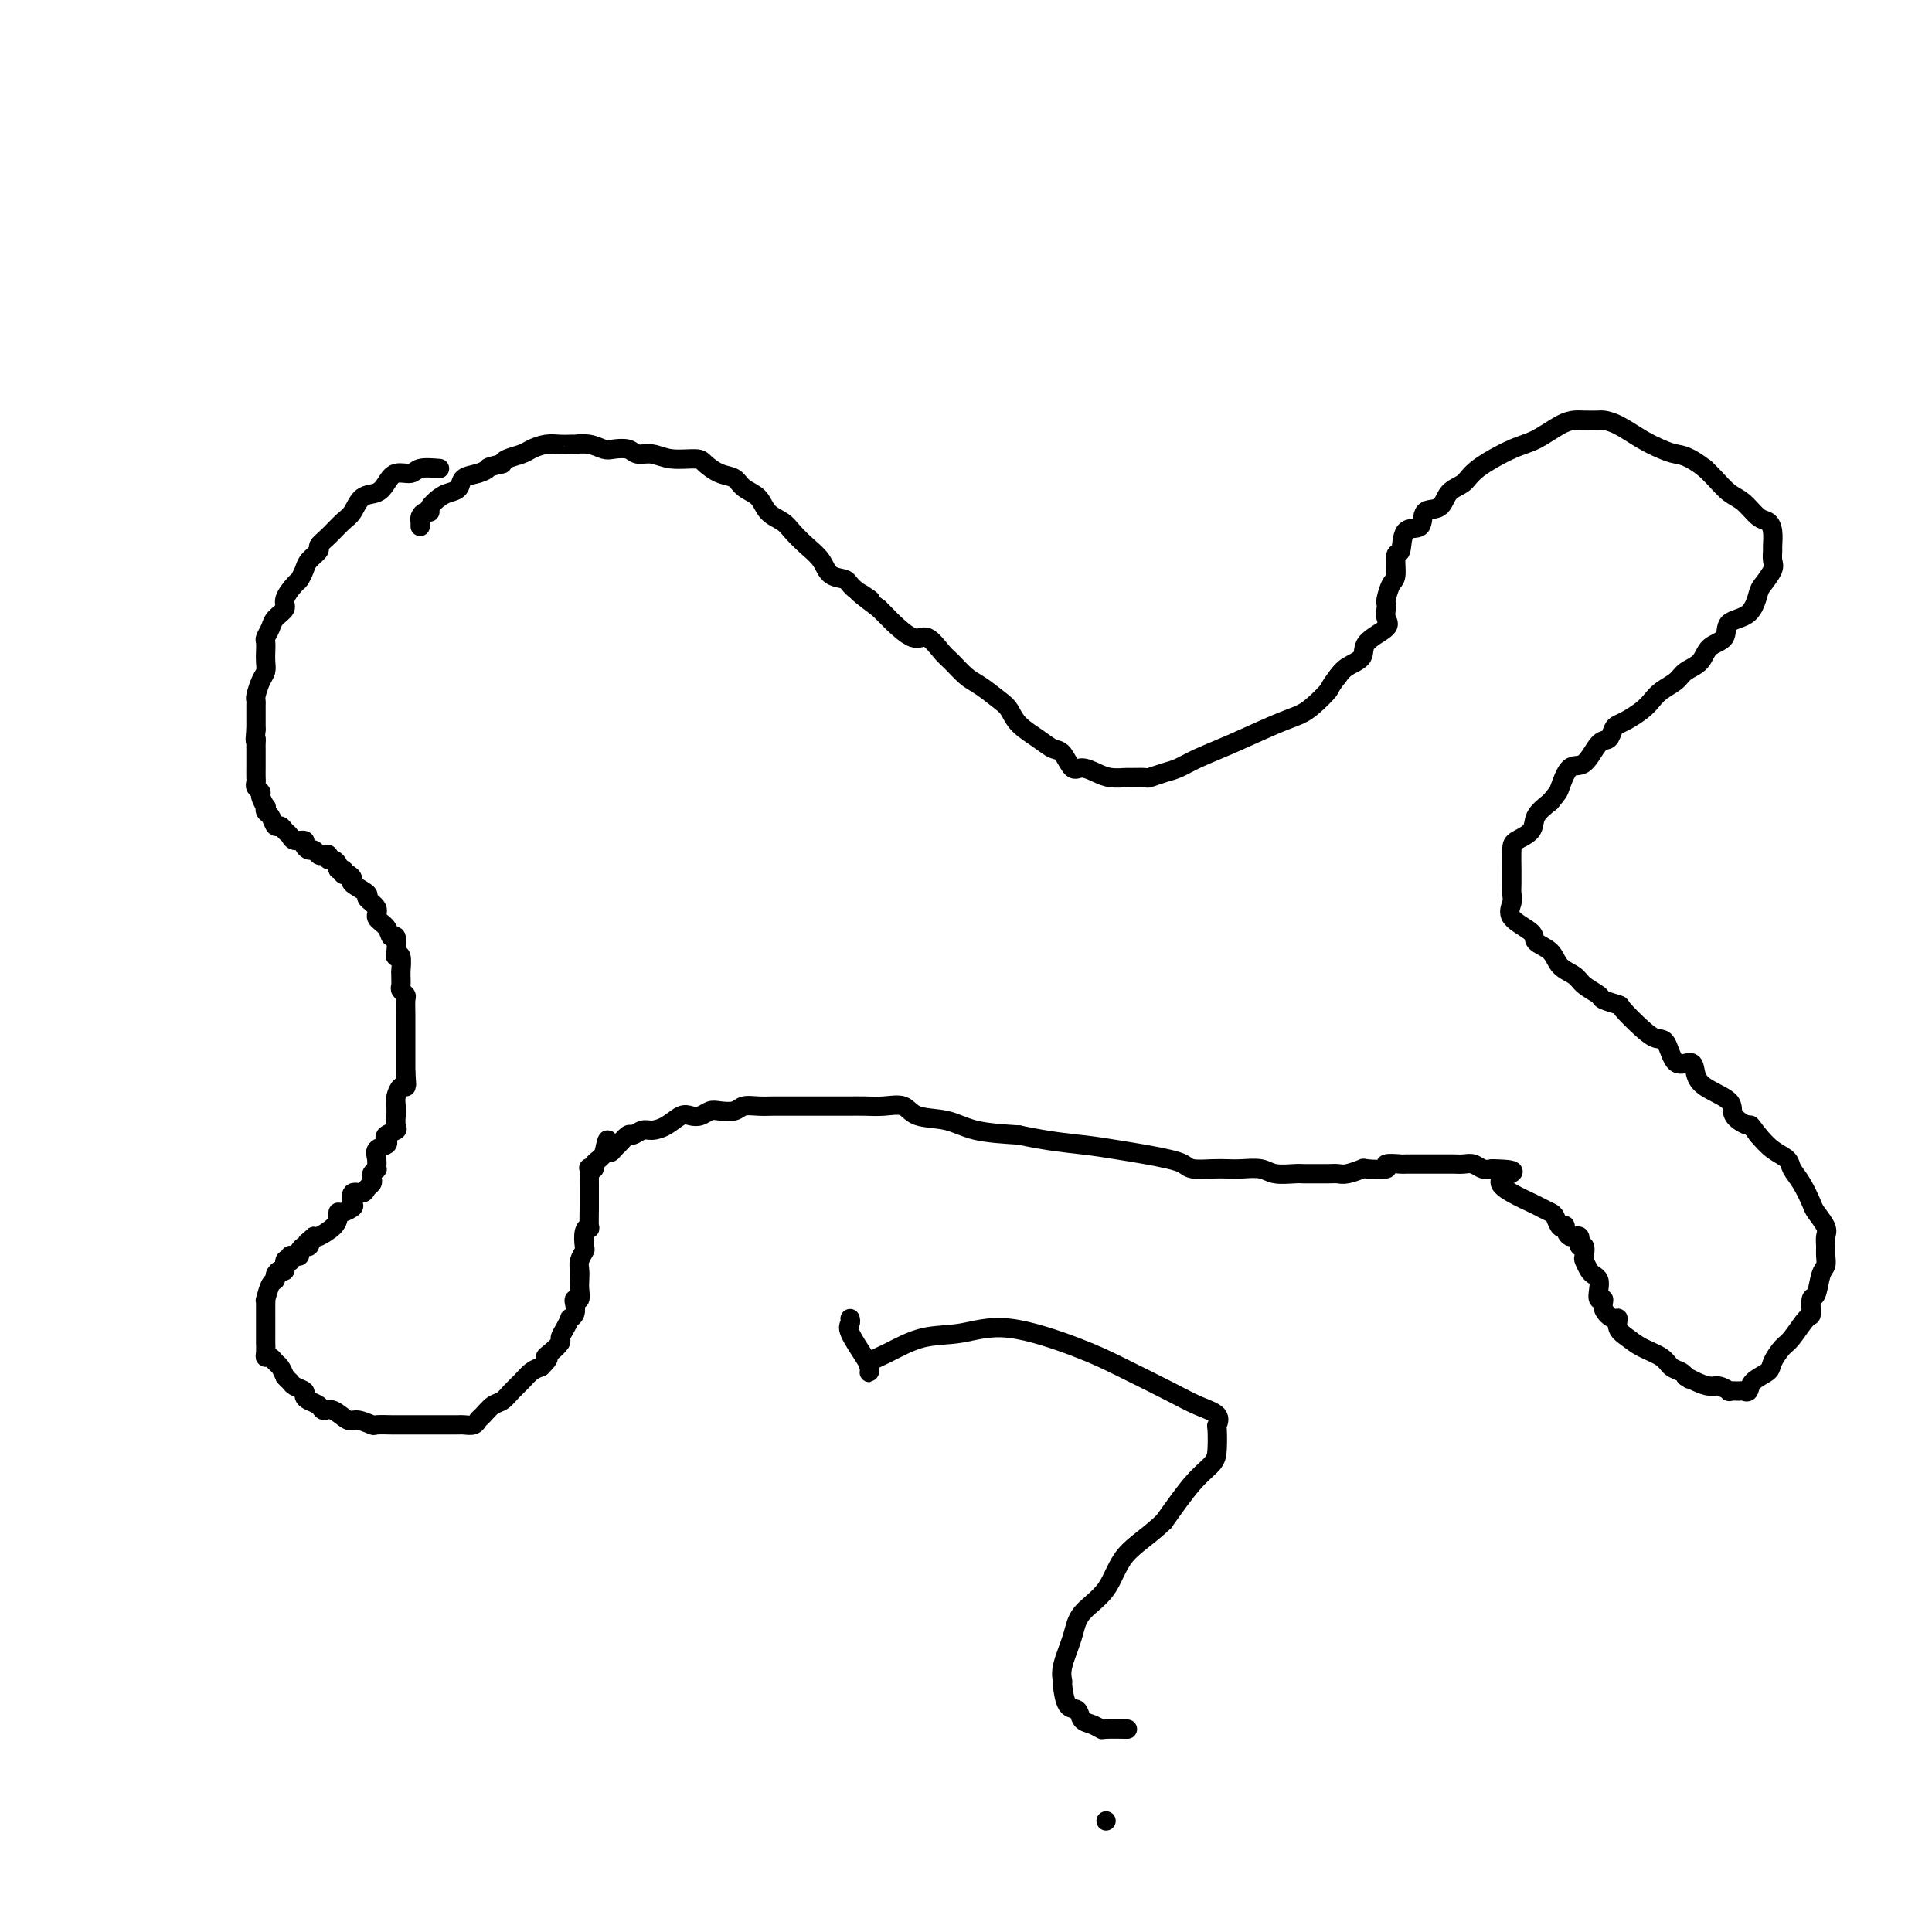 <svg viewBox='0 0 400 400' version='1.1' xmlns='http://www.w3.org/2000/svg' xmlns:xlink='http://www.w3.org/1999/xlink'><g fill='none' stroke='#000000' stroke-width='4' stroke-linecap='round' stroke-linejoin='round'><path d='M91,97c-1.542,-0.125 -3.083,-0.251 -4,0c-0.917,0.251 -1.208,0.877 -2,1c-0.792,0.123 -2.085,-0.258 -3,0c-0.915,0.258 -1.452,1.156 -2,2c-0.548,0.844 -1.109,1.633 -2,2c-0.891,0.367 -2.114,0.312 -3,1c-0.886,0.688 -1.437,2.120 -2,3c-0.563,0.880 -1.138,1.209 -2,2c-0.862,0.791 -2.009,2.046 -3,3c-0.991,0.954 -1.824,1.608 -2,2c-0.176,0.392 0.305,0.523 0,1c-0.305,0.477 -1.396,1.300 -2,2c-0.604,0.700 -0.720,1.276 -1,2c-0.280,0.724 -0.723,1.598 -1,2c-0.277,0.402 -0.389,0.334 -1,1c-0.611,0.666 -1.723,2.066 -2,3c-0.277,0.934 0.280,1.401 0,2c-0.280,0.599 -1.395,1.329 -2,2c-0.605,0.671 -0.698,1.282 -1,2c-0.302,0.718 -0.812,1.544 -1,2c-0.188,0.456 -0.053,0.544 0,1c0.053,0.456 0.025,1.281 0,2c-0.025,0.719 -0.045,1.330 0,2c0.045,0.670 0.156,1.397 0,2c-0.156,0.603 -0.578,1.081 -1,2c-0.422,0.919 -0.845,2.277 -1,3c-0.155,0.723 -0.041,0.810 0,1c0.041,0.190 0.011,0.484 0,1c-0.011,0.516 -0.003,1.254 0,2c0.003,0.746 0.001,1.499 0,2c-0.001,0.501 -0.000,0.751 0,1'/><path d='M53,151c-0.309,3.346 -0.083,2.210 0,2c0.083,-0.210 0.022,0.506 0,1c-0.022,0.494 -0.006,0.766 0,1c0.006,0.234 0.002,0.430 0,1c-0.002,0.570 -0.002,1.515 0,2c0.002,0.485 0.004,0.512 0,1c-0.004,0.488 -0.016,1.439 0,2c0.016,0.561 0.061,0.732 0,1c-0.061,0.268 -0.226,0.631 0,1c0.226,0.369 0.844,0.743 1,1c0.156,0.257 -0.151,0.396 0,1c0.151,0.604 0.762,1.672 1,2c0.238,0.328 0.105,-0.085 0,0c-0.105,0.085 -0.183,0.667 0,1c0.183,0.333 0.627,0.418 1,1c0.373,0.582 0.676,1.663 1,2c0.324,0.337 0.669,-0.068 1,0c0.331,0.068 0.648,0.609 1,1c0.352,0.391 0.738,0.631 1,1c0.262,0.369 0.399,0.869 1,1c0.601,0.131 1.667,-0.105 2,0c0.333,0.105 -0.066,0.550 0,1c0.066,0.450 0.596,0.904 1,1c0.404,0.096 0.682,-0.166 1,0c0.318,0.166 0.676,0.762 1,1c0.324,0.238 0.612,0.119 1,0c0.388,-0.119 0.875,-0.239 1,0c0.125,0.239 -0.111,0.837 0,1c0.111,0.163 0.568,-0.110 1,0c0.432,0.110 0.838,0.603 1,1c0.162,0.397 0.081,0.699 0,1'/><path d='M70,180c2.249,1.328 1.370,0.147 1,0c-0.370,-0.147 -0.231,0.738 0,1c0.231,0.262 0.553,-0.099 1,0c0.447,0.099 1.017,0.659 1,1c-0.017,0.341 -0.623,0.462 0,1c0.623,0.538 2.475,1.495 3,2c0.525,0.505 -0.277,0.560 0,1c0.277,0.440 1.633,1.264 2,2c0.367,0.736 -0.255,1.384 0,2c0.255,0.616 1.388,1.199 2,2c0.612,0.801 0.704,1.819 1,2c0.296,0.181 0.797,-0.476 1,0c0.203,0.476 0.107,2.085 0,3c-0.107,0.915 -0.225,1.137 0,1c0.225,-0.137 0.793,-0.632 1,0c0.207,0.632 0.055,2.393 0,3c-0.055,0.607 -0.011,0.061 0,0c0.011,-0.061 -0.011,0.363 0,1c0.011,0.637 0.056,1.486 0,2c-0.056,0.514 -0.211,0.692 0,1c0.211,0.308 0.789,0.746 1,1c0.211,0.254 0.057,0.323 0,1c-0.057,0.677 -0.015,1.963 0,3c0.015,1.037 0.004,1.826 0,2c-0.004,0.174 -0.001,-0.265 0,0c0.001,0.265 0.000,1.236 0,2c-0.000,0.764 -0.000,1.321 0,2c0.000,0.679 0.000,1.481 0,2c-0.000,0.519 -0.000,0.755 0,1c0.000,0.245 0.000,0.499 0,1c-0.000,0.501 -0.000,1.251 0,2'/><path d='M84,222c0.313,4.516 0.094,1.805 0,1c-0.094,-0.805 -0.064,0.298 0,1c0.064,0.702 0.161,1.005 0,1c-0.161,-0.005 -0.579,-0.319 -1,0c-0.421,0.319 -0.845,1.269 -1,2c-0.155,0.731 -0.039,1.242 0,2c0.039,0.758 0.003,1.761 0,2c-0.003,0.239 0.027,-0.287 0,0c-0.027,0.287 -0.110,1.386 0,2c0.110,0.614 0.414,0.741 0,1c-0.414,0.259 -1.547,0.649 -2,1c-0.453,0.351 -0.227,0.662 0,1c0.227,0.338 0.454,0.703 0,1c-0.454,0.297 -1.589,0.528 -2,1c-0.411,0.472 -0.096,1.187 0,2c0.096,0.813 -0.026,1.723 0,2c0.026,0.277 0.200,-0.081 0,0c-0.200,0.081 -0.773,0.600 -1,1c-0.227,0.400 -0.107,0.680 0,1c0.107,0.320 0.200,0.681 0,1c-0.200,0.319 -0.693,0.596 -1,1c-0.307,0.404 -0.429,0.935 -1,1c-0.571,0.065 -1.593,-0.337 -2,0c-0.407,0.337 -0.200,1.413 0,2c0.200,0.587 0.392,0.685 0,1c-0.392,0.315 -1.369,0.848 -2,1c-0.631,0.152 -0.915,-0.078 -1,0c-0.085,0.078 0.029,0.464 0,1c-0.029,0.536 -0.200,1.221 -1,2c-0.800,0.779 -2.229,1.651 -3,2c-0.771,0.349 -0.886,0.174 -1,0'/><path d='M65,256c-2.095,1.864 -1.331,1.025 -1,1c0.331,-0.025 0.230,0.764 0,1c-0.230,0.236 -0.587,-0.081 -1,0c-0.413,0.081 -0.881,0.561 -1,1c-0.119,0.439 0.113,0.836 0,1c-0.113,0.164 -0.570,0.094 -1,0c-0.430,-0.094 -0.832,-0.214 -1,0c-0.168,0.214 -0.100,0.760 0,1c0.100,0.240 0.233,0.172 0,0c-0.233,-0.172 -0.832,-0.449 -1,0c-0.168,0.449 0.096,1.624 0,2c-0.096,0.376 -0.551,-0.045 -1,0c-0.449,0.045 -0.891,0.558 -1,1c-0.109,0.442 0.114,0.814 0,1c-0.114,0.186 -0.567,0.186 -1,1c-0.433,0.814 -0.848,2.442 -1,3c-0.152,0.558 -0.041,0.046 0,0c0.041,-0.046 0.011,0.373 0,1c-0.011,0.627 -0.003,1.463 0,2c0.003,0.537 0.001,0.775 0,1c-0.001,0.225 -0.000,0.437 0,1c0.000,0.563 0.000,1.478 0,2c-0.000,0.522 -0.001,0.652 0,1c0.001,0.348 0.003,0.916 0,1c-0.003,0.084 -0.012,-0.314 0,0c0.012,0.314 0.045,1.340 0,2c-0.045,0.660 -0.167,0.953 0,1c0.167,0.047 0.622,-0.152 1,0c0.378,0.152 0.679,0.656 1,1c0.321,0.344 0.663,0.527 1,1c0.337,0.473 0.668,1.237 1,2'/><path d='M59,285c0.818,0.952 0.862,0.833 1,1c0.138,0.167 0.370,0.622 1,1c0.630,0.378 1.660,0.680 2,1c0.340,0.320 -0.009,0.658 0,1c0.009,0.342 0.377,0.688 1,1c0.623,0.312 1.502,0.590 2,1c0.498,0.410 0.614,0.951 1,1c0.386,0.049 1.043,-0.393 2,0c0.957,0.393 2.215,1.622 3,2c0.785,0.378 1.097,-0.095 2,0c0.903,0.095 2.396,0.757 3,1c0.604,0.243 0.318,0.065 1,0c0.682,-0.065 2.333,-0.017 3,0c0.667,0.017 0.349,0.005 1,0c0.651,-0.005 2.270,-0.001 3,0c0.730,0.001 0.570,0.000 1,0c0.430,-0.000 1.449,-0.000 2,0c0.551,0.000 0.633,-0.000 1,0c0.367,0.000 1.019,0.001 2,0c0.981,-0.001 2.290,-0.004 3,0c0.710,0.004 0.819,0.013 1,0c0.181,-0.013 0.433,-0.049 1,0c0.567,0.049 1.450,0.183 2,0c0.550,-0.183 0.766,-0.682 1,-1c0.234,-0.318 0.485,-0.455 1,-1c0.515,-0.545 1.293,-1.498 2,-2c0.707,-0.502 1.344,-0.555 2,-1c0.656,-0.445 1.330,-1.284 2,-2c0.670,-0.716 1.334,-1.308 2,-2c0.666,-0.692 1.333,-1.483 2,-2c0.667,-0.517 1.333,-0.758 2,-1'/><path d='M112,283c2.365,-2.279 1.277,-1.975 1,-2c-0.277,-0.025 0.255,-0.379 1,-1c0.745,-0.621 1.701,-1.511 2,-2c0.299,-0.489 -0.060,-0.578 0,-1c0.060,-0.422 0.538,-1.177 1,-2c0.462,-0.823 0.907,-1.713 1,-2c0.093,-0.287 -0.168,0.030 0,0c0.168,-0.030 0.763,-0.406 1,-1c0.237,-0.594 0.116,-1.405 0,-2c-0.116,-0.595 -0.227,-0.975 0,-1c0.227,-0.025 0.792,0.303 1,0c0.208,-0.303 0.059,-1.237 0,-2c-0.059,-0.763 -0.030,-1.354 0,-2c0.030,-0.646 0.060,-1.346 0,-2c-0.060,-0.654 -0.208,-1.262 0,-2c0.208,-0.738 0.774,-1.606 1,-2c0.226,-0.394 0.113,-0.315 0,-1c-0.113,-0.685 -0.226,-2.134 0,-3c0.226,-0.866 0.793,-1.148 1,-1c0.207,0.148 0.056,0.726 0,0c-0.056,-0.726 -0.015,-2.757 0,-4c0.015,-1.243 0.004,-1.700 0,-2c-0.004,-0.300 -0.002,-0.445 0,-1c0.002,-0.555 0.005,-1.521 0,-2c-0.005,-0.479 -0.016,-0.471 0,-1c0.016,-0.529 0.060,-1.595 0,-2c-0.060,-0.405 -0.223,-0.150 0,0c0.223,0.150 0.833,0.195 1,0c0.167,-0.195 -0.109,-0.629 0,-1c0.109,-0.371 0.603,-0.677 1,-1c0.397,-0.323 0.699,-0.661 1,-1'/><path d='M125,239c1.102,-5.339 0.858,-2.186 1,-1c0.142,1.186 0.671,0.405 1,0c0.329,-0.405 0.457,-0.434 1,-1c0.543,-0.566 1.499,-1.670 2,-2c0.501,-0.330 0.547,0.114 1,0c0.453,-0.114 1.315,-0.787 2,-1c0.685,-0.213 1.195,0.035 2,0c0.805,-0.035 1.907,-0.353 3,-1c1.093,-0.647 2.179,-1.624 3,-2c0.821,-0.376 1.379,-0.152 2,0c0.621,0.152 1.306,0.233 2,0c0.694,-0.233 1.396,-0.780 2,-1c0.604,-0.220 1.110,-0.111 2,0c0.890,0.111 2.163,0.226 3,0c0.837,-0.226 1.239,-0.793 2,-1c0.761,-0.207 1.880,-0.056 3,0c1.120,0.056 2.240,0.015 3,0c0.760,-0.015 1.161,-0.004 2,0c0.839,0.004 2.115,0.001 3,0c0.885,-0.001 1.377,-0.000 2,0c0.623,0.000 1.376,-0.000 2,0c0.624,0.000 1.117,0.001 2,0c0.883,-0.001 2.155,-0.002 3,0c0.845,0.002 1.262,0.008 2,0c0.738,-0.008 1.796,-0.028 3,0c1.204,0.028 2.555,0.105 4,0c1.445,-0.105 2.984,-0.393 4,0c1.016,0.393 1.509,1.466 3,2c1.491,0.534 3.978,0.528 6,1c2.022,0.472 3.578,1.420 6,2c2.422,0.580 5.711,0.790 9,1'/><path d='M211,235c6.311,1.333 10.090,1.666 13,2c2.910,0.334 4.952,0.668 7,1c2.048,0.332 4.102,0.663 6,1c1.898,0.337 3.638,0.679 5,1c1.362,0.321 2.345,0.622 3,1c0.655,0.378 0.984,0.832 2,1c1.016,0.168 2.721,0.049 4,0c1.279,-0.049 2.132,-0.027 3,0c0.868,0.027 1.752,0.060 3,0c1.248,-0.060 2.861,-0.212 4,0c1.139,0.212 1.803,0.789 3,1c1.197,0.211 2.926,0.056 4,0c1.074,-0.056 1.494,-0.014 2,0c0.506,0.014 1.100,0.000 2,0c0.900,-0.000 2.107,0.014 3,0c0.893,-0.014 1.470,-0.055 2,0c0.530,0.055 1.011,0.207 2,0c0.989,-0.207 2.486,-0.773 3,-1c0.514,-0.227 0.044,-0.113 1,0c0.956,0.113 3.338,0.227 4,0c0.662,-0.227 -0.396,-0.793 0,-1c0.396,-0.207 2.245,-0.056 3,0c0.755,0.056 0.415,0.015 1,0c0.585,-0.015 2.096,-0.004 3,0c0.904,0.004 1.201,-0.000 2,0c0.799,0.000 2.101,0.004 3,0c0.899,-0.004 1.396,-0.015 2,0c0.604,0.015 1.317,0.056 2,0c0.683,-0.056 1.338,-0.207 2,0c0.662,0.207 1.332,0.774 2,1c0.668,0.226 1.334,0.113 2,0'/><path d='M309,242c7.352,0.145 3.230,1.009 2,2c-1.230,0.991 0.430,2.110 2,3c1.570,0.890 3.050,1.552 4,2c0.950,0.448 1.369,0.681 2,1c0.631,0.319 1.475,0.724 2,1c0.525,0.276 0.731,0.422 1,1c0.269,0.578 0.602,1.589 1,2c0.398,0.411 0.862,0.223 1,0c0.138,-0.223 -0.050,-0.482 0,0c0.050,0.482 0.339,1.705 1,2c0.661,0.295 1.693,-0.340 2,0c0.307,0.340 -0.111,1.653 0,2c0.111,0.347 0.750,-0.272 1,0c0.250,0.272 0.109,1.434 0,2c-0.109,0.566 -0.187,0.535 0,1c0.187,0.465 0.637,1.425 1,2c0.363,0.575 0.637,0.766 1,1c0.363,0.234 0.813,0.513 1,1c0.187,0.487 0.109,1.182 0,2c-0.109,0.818 -0.249,1.759 0,2c0.249,0.241 0.888,-0.217 1,0c0.112,0.217 -0.304,1.108 0,2c0.304,0.892 1.329,1.786 2,2c0.671,0.214 0.988,-0.252 1,0c0.012,0.252 -0.282,1.223 0,2c0.282,0.777 1.140,1.360 2,2c0.860,0.640 1.722,1.337 3,2c1.278,0.663 2.971,1.291 4,2c1.029,0.709 1.392,1.499 2,2c0.608,0.501 1.459,0.715 2,1c0.541,0.285 0.770,0.643 1,1'/><path d='M349,285c1.778,1.194 0.222,0.180 0,0c-0.222,-0.180 0.891,0.473 2,1c1.109,0.527 2.213,0.926 3,1c0.787,0.074 1.257,-0.177 2,0c0.743,0.177 1.758,0.781 2,1c0.242,0.219 -0.288,0.053 0,0c0.288,-0.053 1.394,0.008 2,0c0.606,-0.008 0.711,-0.084 1,0c0.289,0.084 0.763,0.327 1,0c0.237,-0.327 0.236,-1.226 1,-2c0.764,-0.774 2.292,-1.424 3,-2c0.708,-0.576 0.596,-1.080 1,-2c0.404,-0.920 1.323,-2.258 2,-3c0.677,-0.742 1.113,-0.889 2,-2c0.887,-1.111 2.226,-3.187 3,-4c0.774,-0.813 0.982,-0.364 1,-1c0.018,-0.636 -0.153,-2.359 0,-3c0.153,-0.641 0.630,-0.202 1,-1c0.370,-0.798 0.635,-2.833 1,-4c0.365,-1.167 0.832,-1.466 1,-2c0.168,-0.534 0.038,-1.302 0,-2c-0.038,-0.698 0.016,-1.326 0,-2c-0.016,-0.674 -0.101,-1.394 0,-2c0.101,-0.606 0.388,-1.096 0,-2c-0.388,-0.904 -1.450,-2.220 -2,-3c-0.550,-0.780 -0.587,-1.023 -1,-2c-0.413,-0.977 -1.202,-2.687 -2,-4c-0.798,-1.313 -1.606,-2.228 -2,-3c-0.394,-0.772 -0.375,-1.400 -1,-2c-0.625,-0.600 -1.893,-1.171 -3,-2c-1.107,-0.829 -2.054,-1.914 -3,-3'/><path d='M364,235c-2.124,-2.845 -1.434,-1.959 -2,-2c-0.566,-0.041 -2.387,-1.011 -3,-2c-0.613,-0.989 -0.016,-1.998 -1,-3c-0.984,-1.002 -3.548,-1.996 -5,-3c-1.452,-1.004 -1.792,-2.019 -2,-3c-0.208,-0.981 -0.284,-1.927 -1,-2c-0.716,-0.073 -2.074,0.726 -3,0c-0.926,-0.726 -1.422,-2.978 -2,-4c-0.578,-1.022 -1.238,-0.813 -2,-1c-0.762,-0.187 -1.627,-0.770 -3,-2c-1.373,-1.230 -3.254,-3.106 -4,-4c-0.746,-0.894 -0.359,-0.806 -1,-1c-0.641,-0.194 -2.311,-0.670 -3,-1c-0.689,-0.330 -0.395,-0.515 -1,-1c-0.605,-0.485 -2.107,-1.271 -3,-2c-0.893,-0.729 -1.178,-1.402 -2,-2c-0.822,-0.598 -2.183,-1.122 -3,-2c-0.817,-0.878 -1.091,-2.112 -2,-3c-0.909,-0.888 -2.454,-1.431 -3,-2c-0.546,-0.569 -0.094,-1.163 -1,-2c-0.906,-0.837 -3.171,-1.916 -4,-3c-0.829,-1.084 -0.222,-2.171 0,-3c0.222,-0.829 0.059,-1.398 0,-2c-0.059,-0.602 -0.015,-1.235 0,-2c0.015,-0.765 0.001,-1.660 0,-2c-0.001,-0.340 0.012,-0.124 0,-1c-0.012,-0.876 -0.047,-2.842 0,-4c0.047,-1.158 0.178,-1.506 1,-2c0.822,-0.494 2.337,-1.133 3,-2c0.663,-0.867 0.475,-1.962 1,-3c0.525,-1.038 1.762,-2.019 3,-3'/><path d='M321,166c1.607,-1.983 1.625,-1.941 2,-3c0.375,-1.059 1.109,-3.219 2,-4c0.891,-0.781 1.940,-0.184 3,-1c1.060,-0.816 2.131,-3.044 3,-4c0.869,-0.956 1.535,-0.640 2,-1c0.465,-0.360 0.730,-1.395 1,-2c0.270,-0.605 0.547,-0.781 1,-1c0.453,-0.219 1.084,-0.481 2,-1c0.916,-0.519 2.117,-1.294 3,-2c0.883,-0.706 1.448,-1.343 2,-2c0.552,-0.657 1.091,-1.335 2,-2c0.909,-0.665 2.188,-1.318 3,-2c0.812,-0.682 1.156,-1.394 2,-2c0.844,-0.606 2.187,-1.105 3,-2c0.813,-0.895 1.097,-2.187 2,-3c0.903,-0.813 2.426,-1.147 3,-2c0.574,-0.853 0.200,-2.224 1,-3c0.800,-0.776 2.775,-0.956 4,-2c1.225,-1.044 1.701,-2.952 2,-4c0.299,-1.048 0.420,-1.235 1,-2c0.580,-0.765 1.620,-2.109 2,-3c0.380,-0.891 0.099,-1.328 0,-2c-0.099,-0.672 -0.018,-1.579 0,-2c0.018,-0.421 -0.029,-0.358 0,-1c0.029,-0.642 0.132,-1.991 0,-3c-0.132,-1.009 -0.500,-1.677 -1,-2c-0.500,-0.323 -1.131,-0.299 -2,-1c-0.869,-0.701 -1.975,-2.126 -3,-3c-1.025,-0.874 -1.968,-1.197 -3,-2c-1.032,-0.803 -2.152,-2.087 -3,-3c-0.848,-0.913 -1.424,-1.457 -2,-2'/><path d='M353,97c-3.389,-2.651 -4.863,-2.777 -6,-3c-1.137,-0.223 -1.938,-0.543 -3,-1c-1.062,-0.457 -2.385,-1.051 -4,-2c-1.615,-0.949 -3.520,-2.255 -5,-3c-1.480,-0.745 -2.533,-0.931 -3,-1c-0.467,-0.069 -0.347,-0.022 -1,0c-0.653,0.022 -2.078,0.021 -3,0c-0.922,-0.021 -1.339,-0.060 -2,0c-0.661,0.060 -1.565,0.218 -3,1c-1.435,0.782 -3.400,2.186 -5,3c-1.600,0.814 -2.836,1.038 -5,2c-2.164,0.962 -5.256,2.661 -7,4c-1.744,1.339 -2.139,2.318 -3,3c-0.861,0.682 -2.189,1.069 -3,2c-0.811,0.931 -1.106,2.408 -2,3c-0.894,0.592 -2.387,0.298 -3,1c-0.613,0.702 -0.346,2.398 -1,3c-0.654,0.602 -2.231,0.110 -3,1c-0.769,0.890 -0.732,3.163 -1,4c-0.268,0.837 -0.842,0.238 -1,1c-0.158,0.762 0.102,2.886 0,4c-0.102,1.114 -0.564,1.219 -1,2c-0.436,0.781 -0.845,2.239 -1,3c-0.155,0.761 -0.056,0.825 0,1c0.056,0.175 0.070,0.459 0,1c-0.070,0.541 -0.225,1.338 0,2c0.225,0.662 0.828,1.188 0,2c-0.828,0.812 -3.088,1.908 -4,3c-0.912,1.092 -0.476,2.179 -1,3c-0.524,0.821 -2.007,1.378 -3,2c-0.993,0.622 -1.497,1.311 -2,2'/><path d='M277,140c-1.854,2.382 -1.487,2.335 -2,3c-0.513,0.665 -1.904,2.040 -3,3c-1.096,0.960 -1.896,1.504 -3,2c-1.104,0.496 -2.511,0.945 -5,2c-2.489,1.055 -6.062,2.717 -9,4c-2.938,1.283 -5.243,2.186 -7,3c-1.757,0.814 -2.965,1.539 -4,2c-1.035,0.461 -1.897,0.659 -3,1c-1.103,0.341 -2.448,0.824 -3,1c-0.552,0.176 -0.310,0.045 -1,0c-0.690,-0.045 -2.310,-0.002 -3,0c-0.690,0.002 -0.450,-0.035 -1,0c-0.550,0.035 -1.891,0.142 -3,0c-1.109,-0.142 -1.987,-0.534 -3,-1c-1.013,-0.466 -2.160,-1.006 -3,-1c-0.840,0.006 -1.373,0.557 -2,0c-0.627,-0.557 -1.348,-2.222 -2,-3c-0.652,-0.778 -1.237,-0.668 -2,-1c-0.763,-0.332 -1.706,-1.104 -3,-2c-1.294,-0.896 -2.940,-1.915 -4,-3c-1.060,-1.085 -1.534,-2.234 -2,-3c-0.466,-0.766 -0.925,-1.148 -2,-2c-1.075,-0.852 -2.767,-2.174 -4,-3c-1.233,-0.826 -2.008,-1.157 -3,-2c-0.992,-0.843 -2.199,-2.198 -3,-3c-0.801,-0.802 -1.194,-1.051 -2,-2c-0.806,-0.949 -2.025,-2.600 -3,-3c-0.975,-0.400 -1.705,0.449 -3,0c-1.295,-0.449 -3.156,-2.198 -4,-3c-0.844,-0.802 -0.670,-0.658 -1,-1c-0.330,-0.342 -1.165,-1.171 -2,-2'/><path d='M182,126c-7.718,-5.777 -3.012,-2.720 -2,-2c1.012,0.720 -1.671,-0.898 -3,-2c-1.329,-1.102 -1.305,-1.688 -2,-2c-0.695,-0.312 -2.110,-0.349 -3,-1c-0.890,-0.651 -1.254,-1.917 -2,-3c-0.746,-1.083 -1.875,-1.985 -3,-3c-1.125,-1.015 -2.245,-2.144 -3,-3c-0.755,-0.856 -1.146,-1.438 -2,-2c-0.854,-0.562 -2.171,-1.105 -3,-2c-0.829,-0.895 -1.171,-2.141 -2,-3c-0.829,-0.859 -2.145,-1.330 -3,-2c-0.855,-0.670 -1.250,-1.537 -2,-2c-0.750,-0.463 -1.856,-0.520 -3,-1c-1.144,-0.480 -2.327,-1.381 -3,-2c-0.673,-0.619 -0.837,-0.954 -2,-1c-1.163,-0.046 -3.327,0.198 -5,0c-1.673,-0.198 -2.856,-0.837 -4,-1c-1.144,-0.163 -2.248,0.149 -3,0c-0.752,-0.149 -1.151,-0.758 -2,-1c-0.849,-0.242 -2.146,-0.117 -3,0c-0.854,0.117 -1.265,0.228 -2,0c-0.735,-0.228 -1.796,-0.793 -3,-1c-1.204,-0.207 -2.552,-0.056 -3,0c-0.448,0.056 0.003,0.018 0,0c-0.003,-0.018 -0.461,-0.016 -1,0c-0.539,0.016 -1.160,0.046 -2,0c-0.840,-0.046 -1.899,-0.167 -3,0c-1.101,0.167 -2.244,0.622 -3,1c-0.756,0.378 -1.127,0.679 -2,1c-0.873,0.321 -2.250,0.663 -3,1c-0.750,0.337 -0.875,0.668 -1,1'/><path d='M104,96c-3.389,0.793 -2.862,0.776 -3,1c-0.138,0.224 -0.943,0.689 -2,1c-1.057,0.311 -2.368,0.468 -3,1c-0.632,0.532 -0.585,1.439 -1,2c-0.415,0.561 -1.291,0.777 -2,1c-0.709,0.223 -1.252,0.455 -2,1c-0.748,0.545 -1.703,1.404 -2,2c-0.297,0.596 0.064,0.929 0,1c-0.064,0.071 -0.553,-0.121 -1,0c-0.447,0.121 -0.852,0.555 -1,1c-0.148,0.445 -0.040,0.903 0,1c0.040,0.097 0.011,-0.166 0,0c-0.011,0.166 -0.003,0.762 0,1c0.003,0.238 0.002,0.119 0,0'/><path d='M176,273c0.083,0.334 0.166,0.667 0,1c-0.166,0.333 -0.581,0.664 0,2c0.581,1.336 2.156,3.675 3,5c0.844,1.325 0.956,1.634 1,2c0.044,0.366 0.022,0.787 0,1c-0.022,0.213 -0.042,0.218 0,0c0.042,-0.218 0.146,-0.659 0,-1c-0.146,-0.341 -0.543,-0.582 0,-1c0.543,-0.418 2.026,-1.014 4,-2c1.974,-0.986 4.438,-2.362 7,-3c2.562,-0.638 5.223,-0.537 8,-1c2.777,-0.463 5.669,-1.491 10,-1c4.331,0.491 10.100,2.501 14,4c3.900,1.499 5.931,2.486 9,4c3.069,1.514 7.176,3.555 10,5c2.824,1.445 4.365,2.295 6,3c1.635,0.705 3.365,1.266 4,2c0.635,0.734 0.174,1.642 0,2c-0.174,0.358 -0.060,0.168 0,1c0.060,0.832 0.068,2.687 0,4c-0.068,1.313 -0.211,2.084 -1,3c-0.789,0.916 -2.226,1.976 -4,4c-1.774,2.024 -3.887,5.012 -6,8'/><path d='M241,315c-3.191,3.083 -6.169,4.789 -8,7c-1.831,2.211 -2.515,4.926 -4,7c-1.485,2.074 -3.772,3.508 -5,5c-1.228,1.492 -1.399,3.041 -2,5c-0.601,1.959 -1.632,4.327 -2,6c-0.368,1.673 -0.072,2.651 0,3c0.072,0.349 -0.080,0.068 0,1c0.080,0.932 0.393,3.077 1,4c0.607,0.923 1.507,0.626 2,1c0.493,0.374 0.578,1.421 1,2c0.422,0.579 1.181,0.691 2,1c0.819,0.309 1.697,0.815 2,1c0.303,0.185 0.030,0.050 1,0c0.970,-0.050 3.184,-0.013 4,0c0.816,0.013 0.233,0.004 0,0c-0.233,-0.004 -0.117,-0.002 0,0'/><path d='M229,377c0.000,0.000 0.000,0.000 0,0c0.000,0.000 0.000,0.000 0,0'/></g>
</svg>